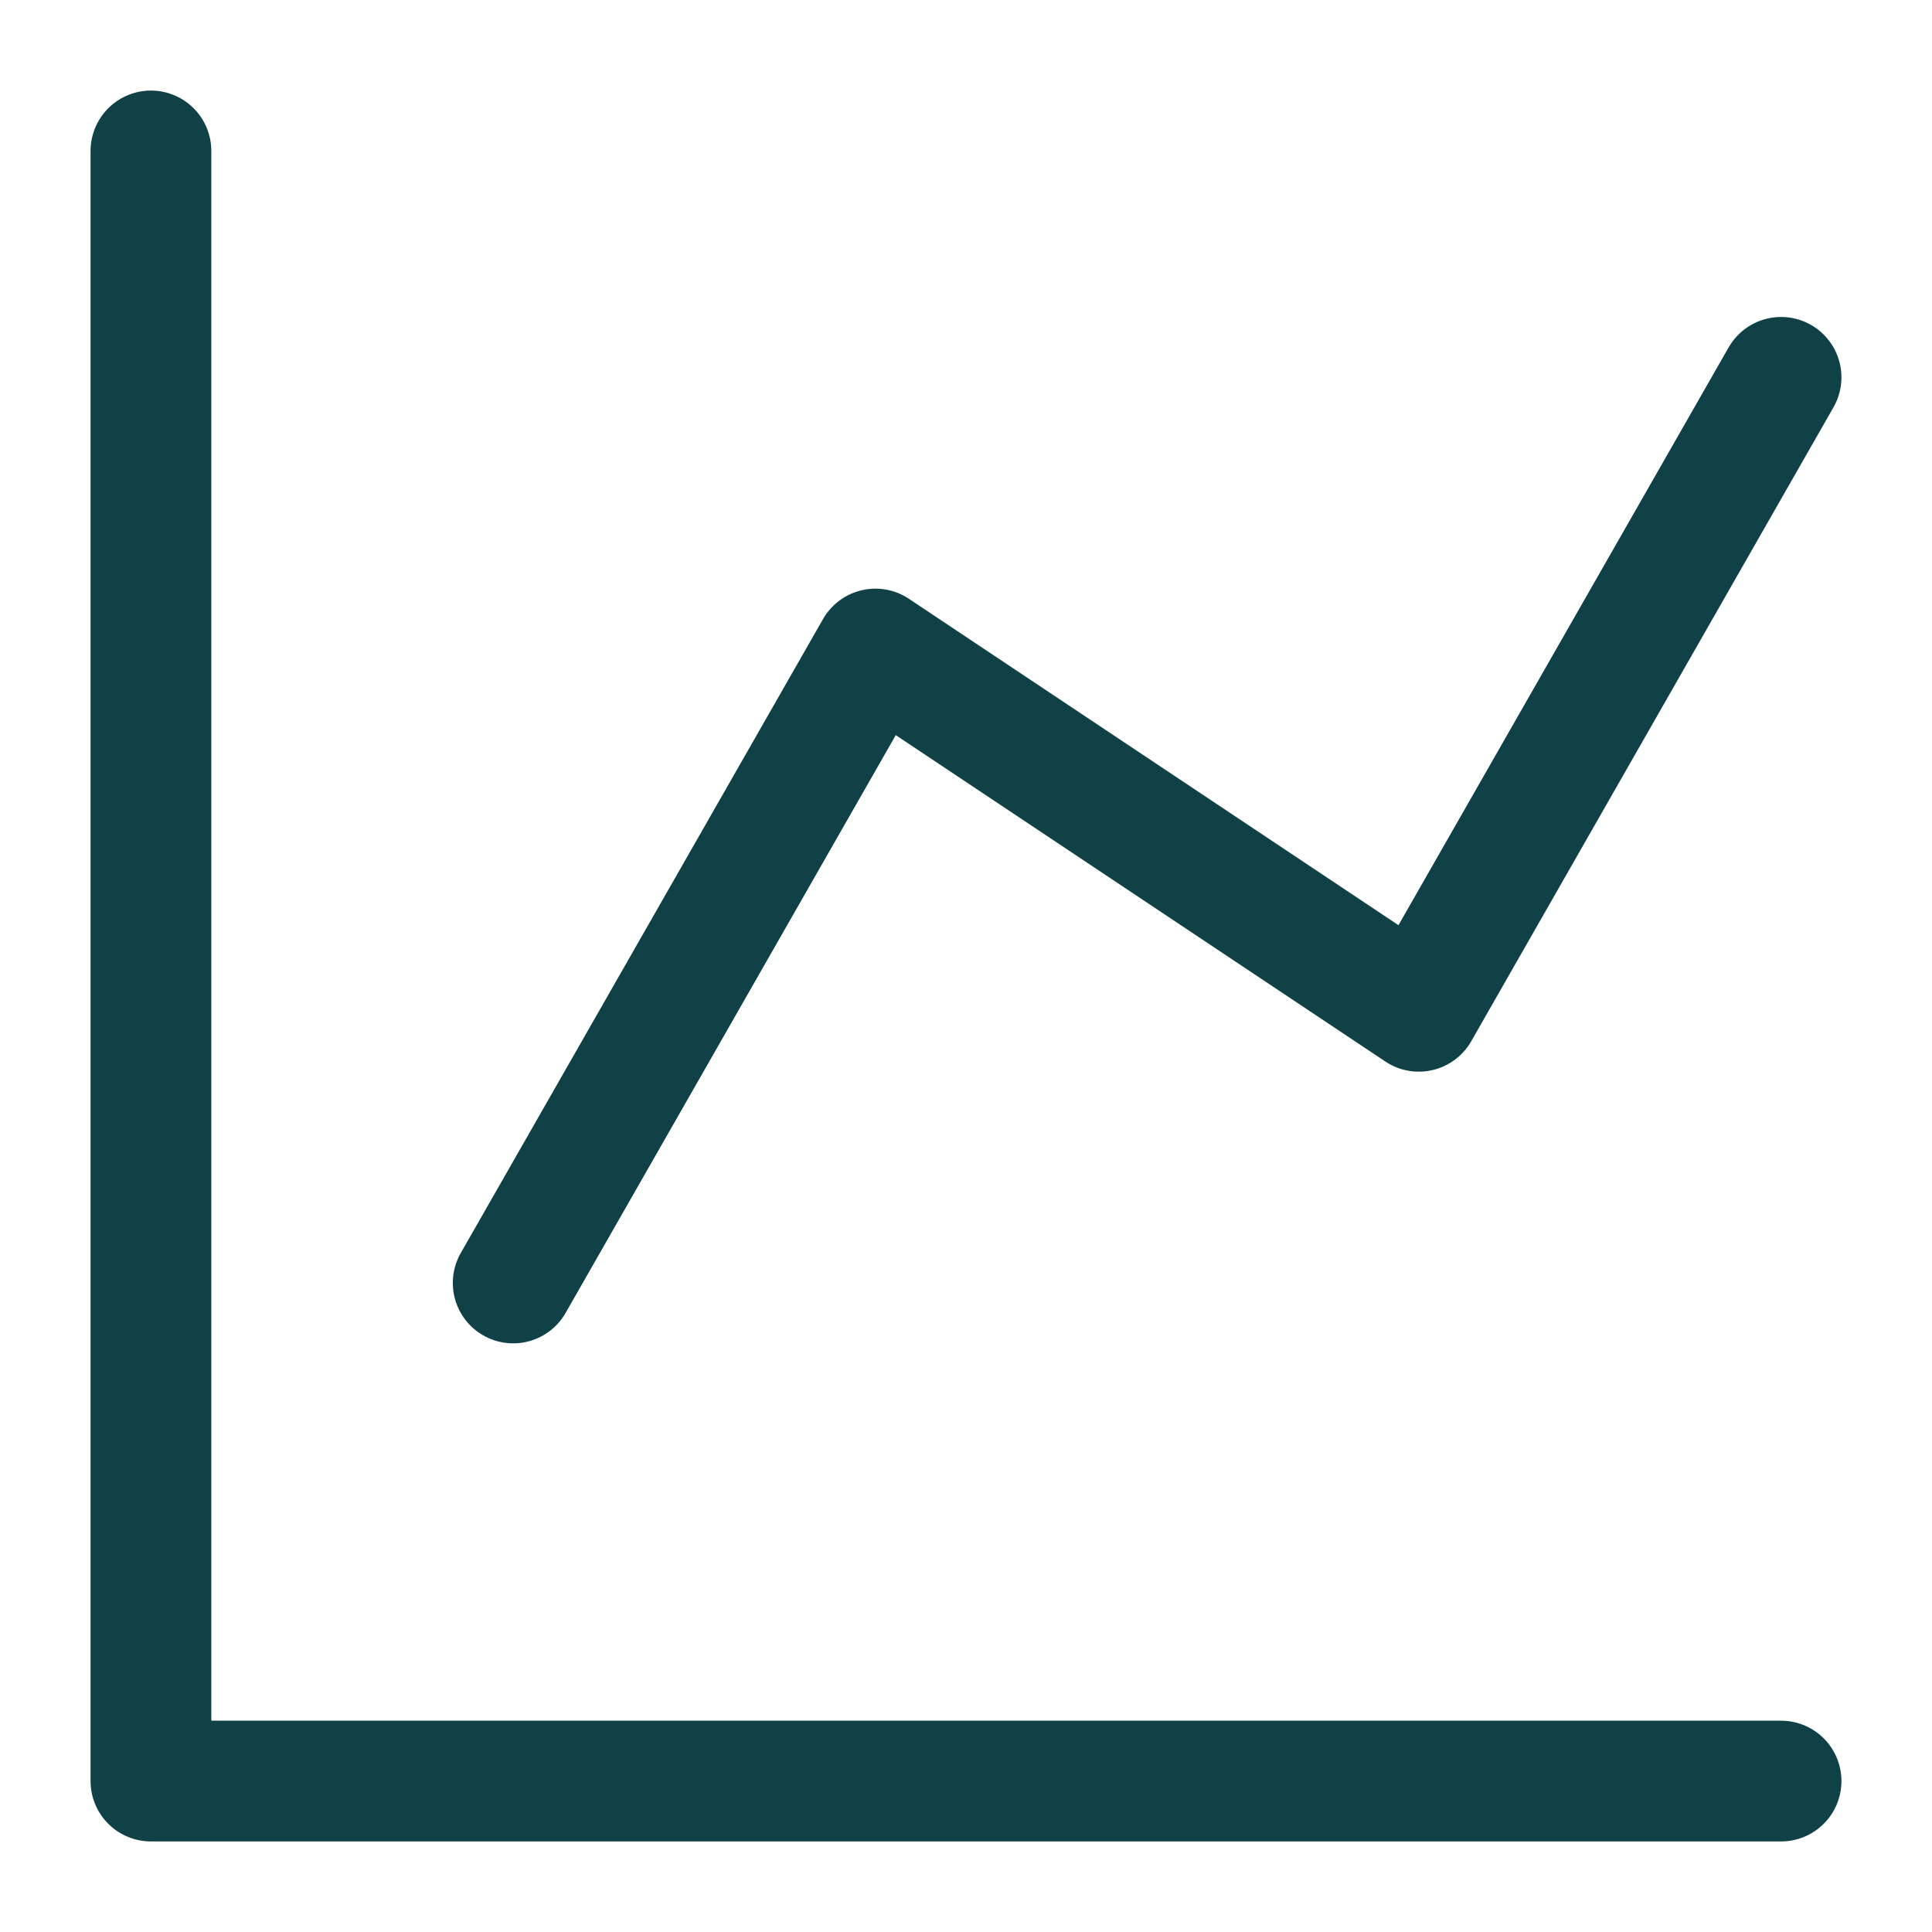 <?xml version="1.0" encoding="UTF-8"?>
<svg xmlns="http://www.w3.org/2000/svg" fill="none" viewBox="-1.5 -1.5 48 48" id="Graph-Increase--Streamline-Micro.svg" height="48" width="48">
  <desc>Graph Increase Streamline Icon: https://streamlinehq.com</desc>
  <path stroke="#0f4146" stroke-linecap="round" stroke-linejoin="round" d="M2.25 2.25v40.5h40.5" stroke-width="3"></path>
  <path stroke="#0f4146" stroke-linecap="round" stroke-linejoin="round" d="m42.75 7.875 -9 15.75 -13.5 -9 -9 15.75" stroke-width="3"></path>
</svg>
